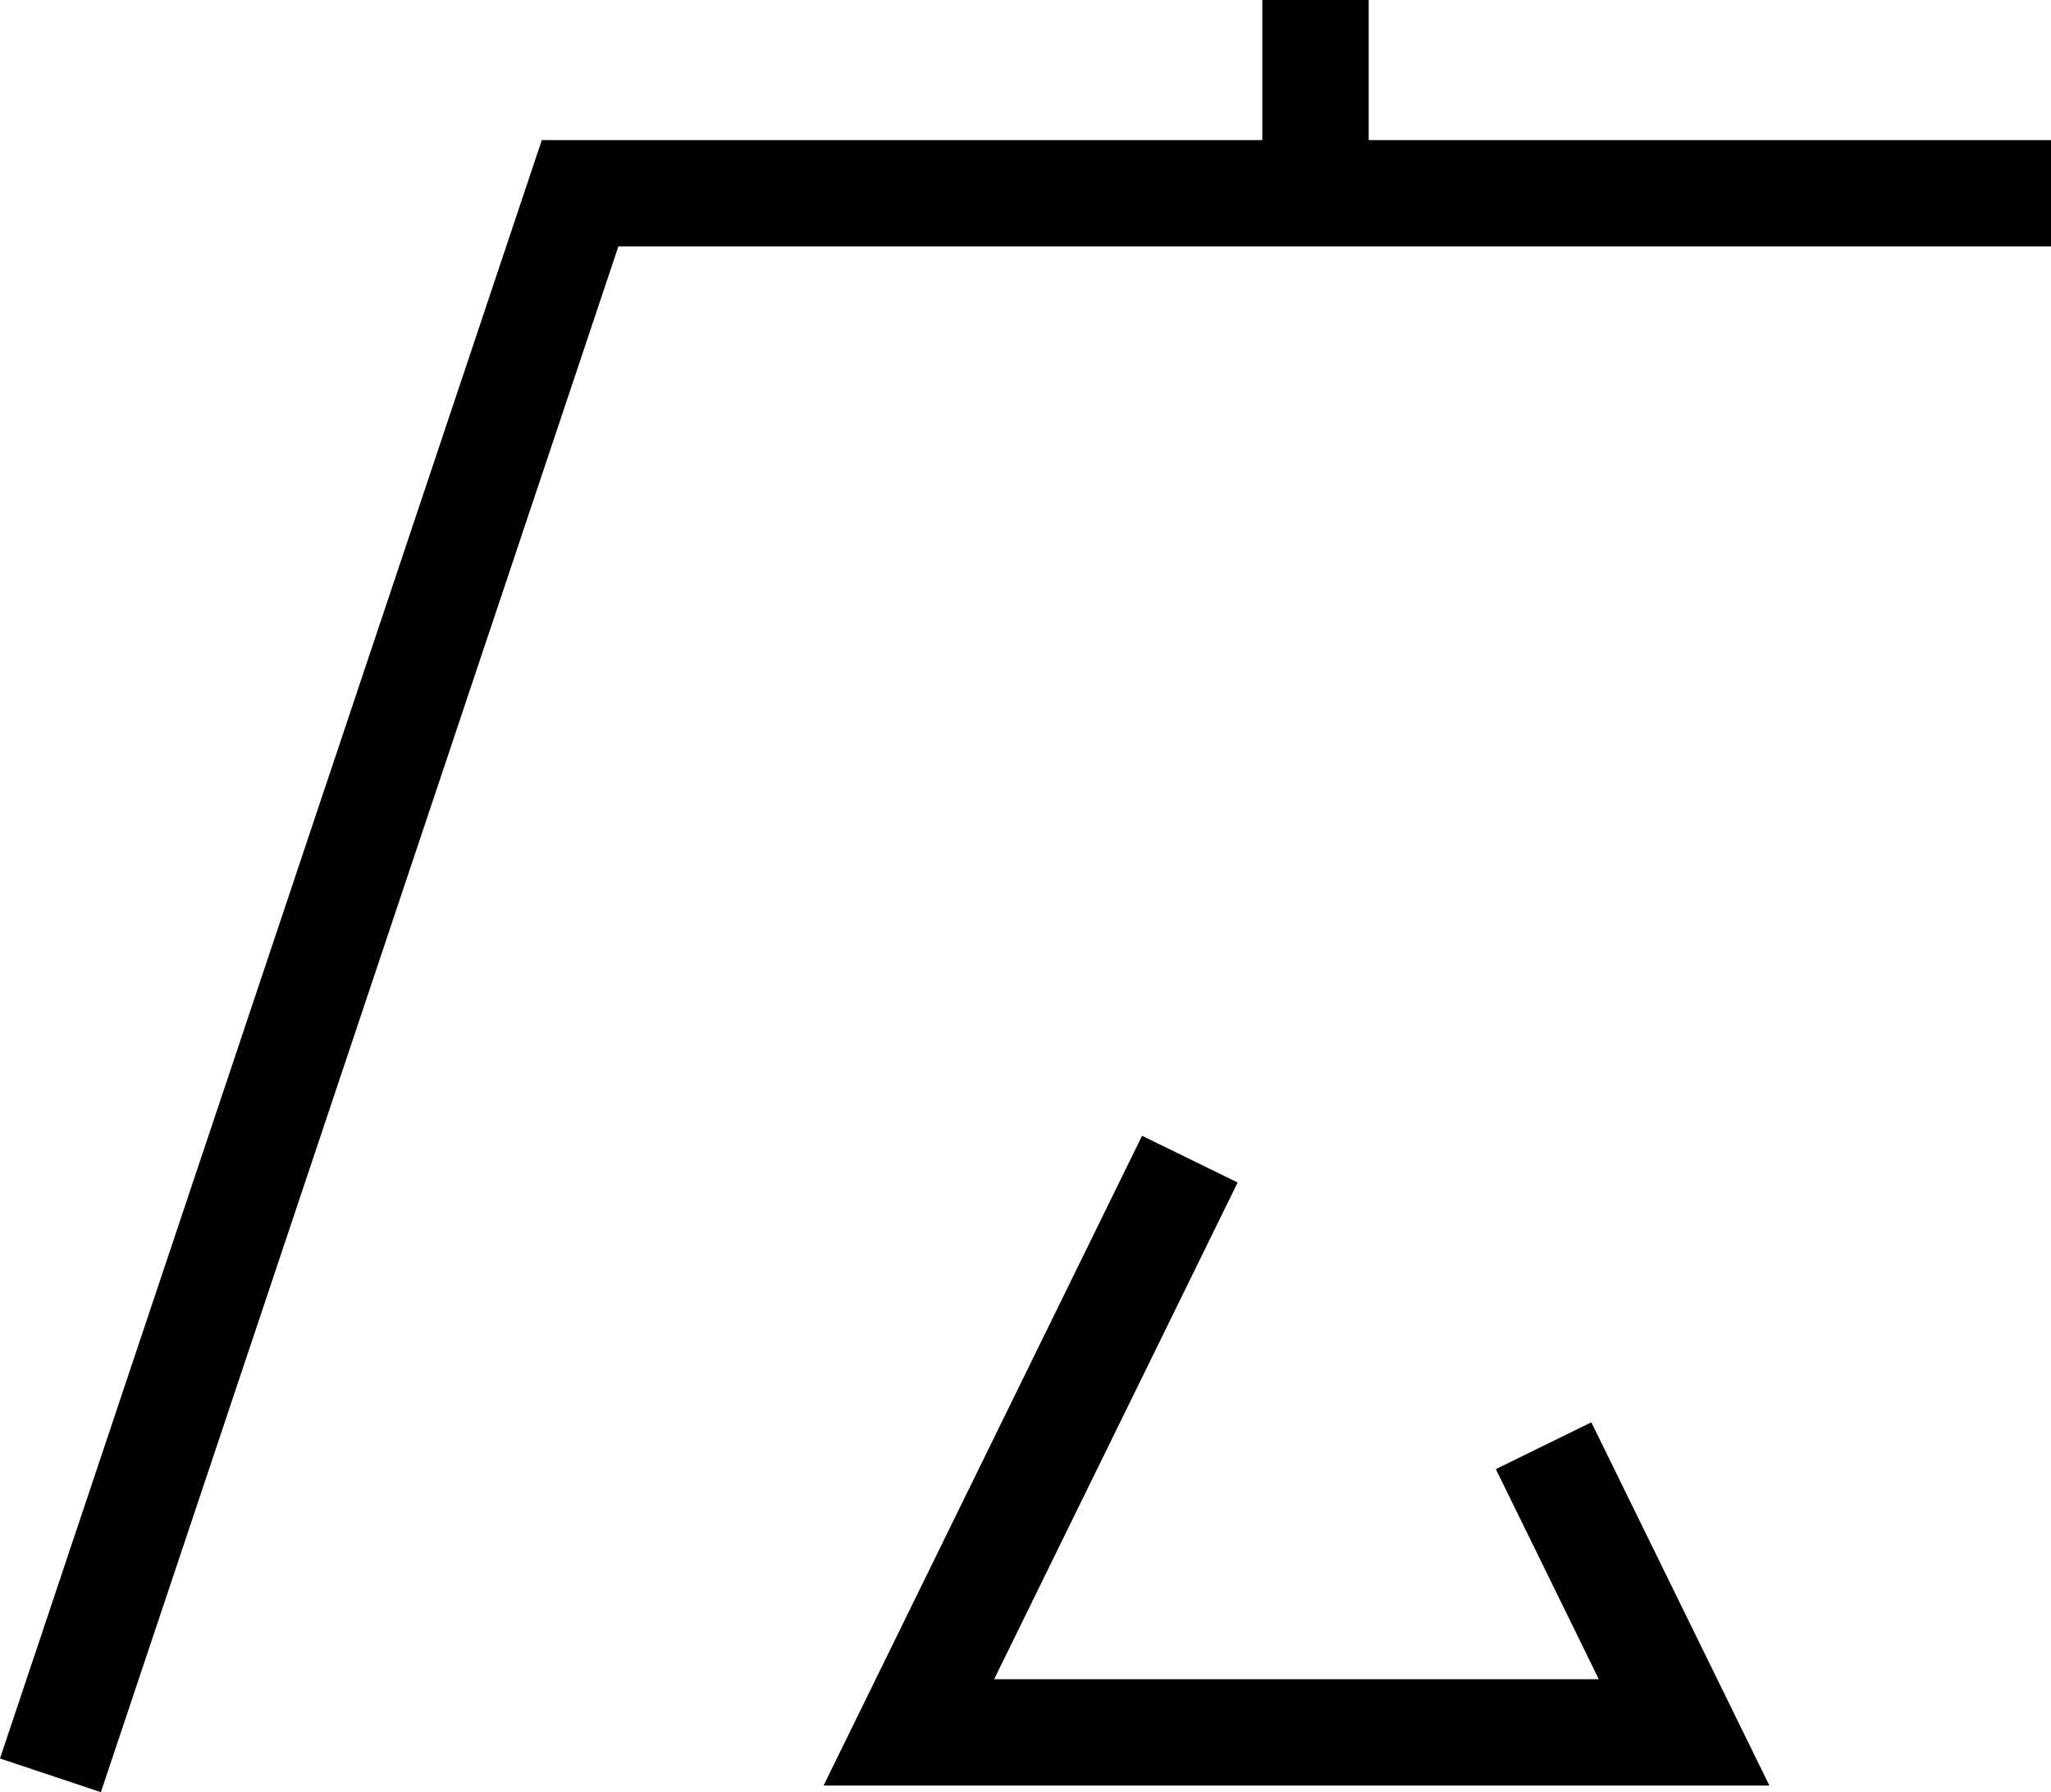 <svg width="380" height="332" viewBox="0 0 380 332" fill="none" xmlns="http://www.w3.org/2000/svg">
<path d="M253.585 25.956H380V45.655H114.568L18.694 332L0 325.757L100.382 25.956H233.874V0H253.585V25.956Z" fill="black"/>
<path d="M229.305 219.057L184.191 311.073H296.22L277.142 272.154L294.836 263.482L327.824 330.77H152.588L211.596 210.401L229.305 219.057Z" fill="black"/>
</svg>
